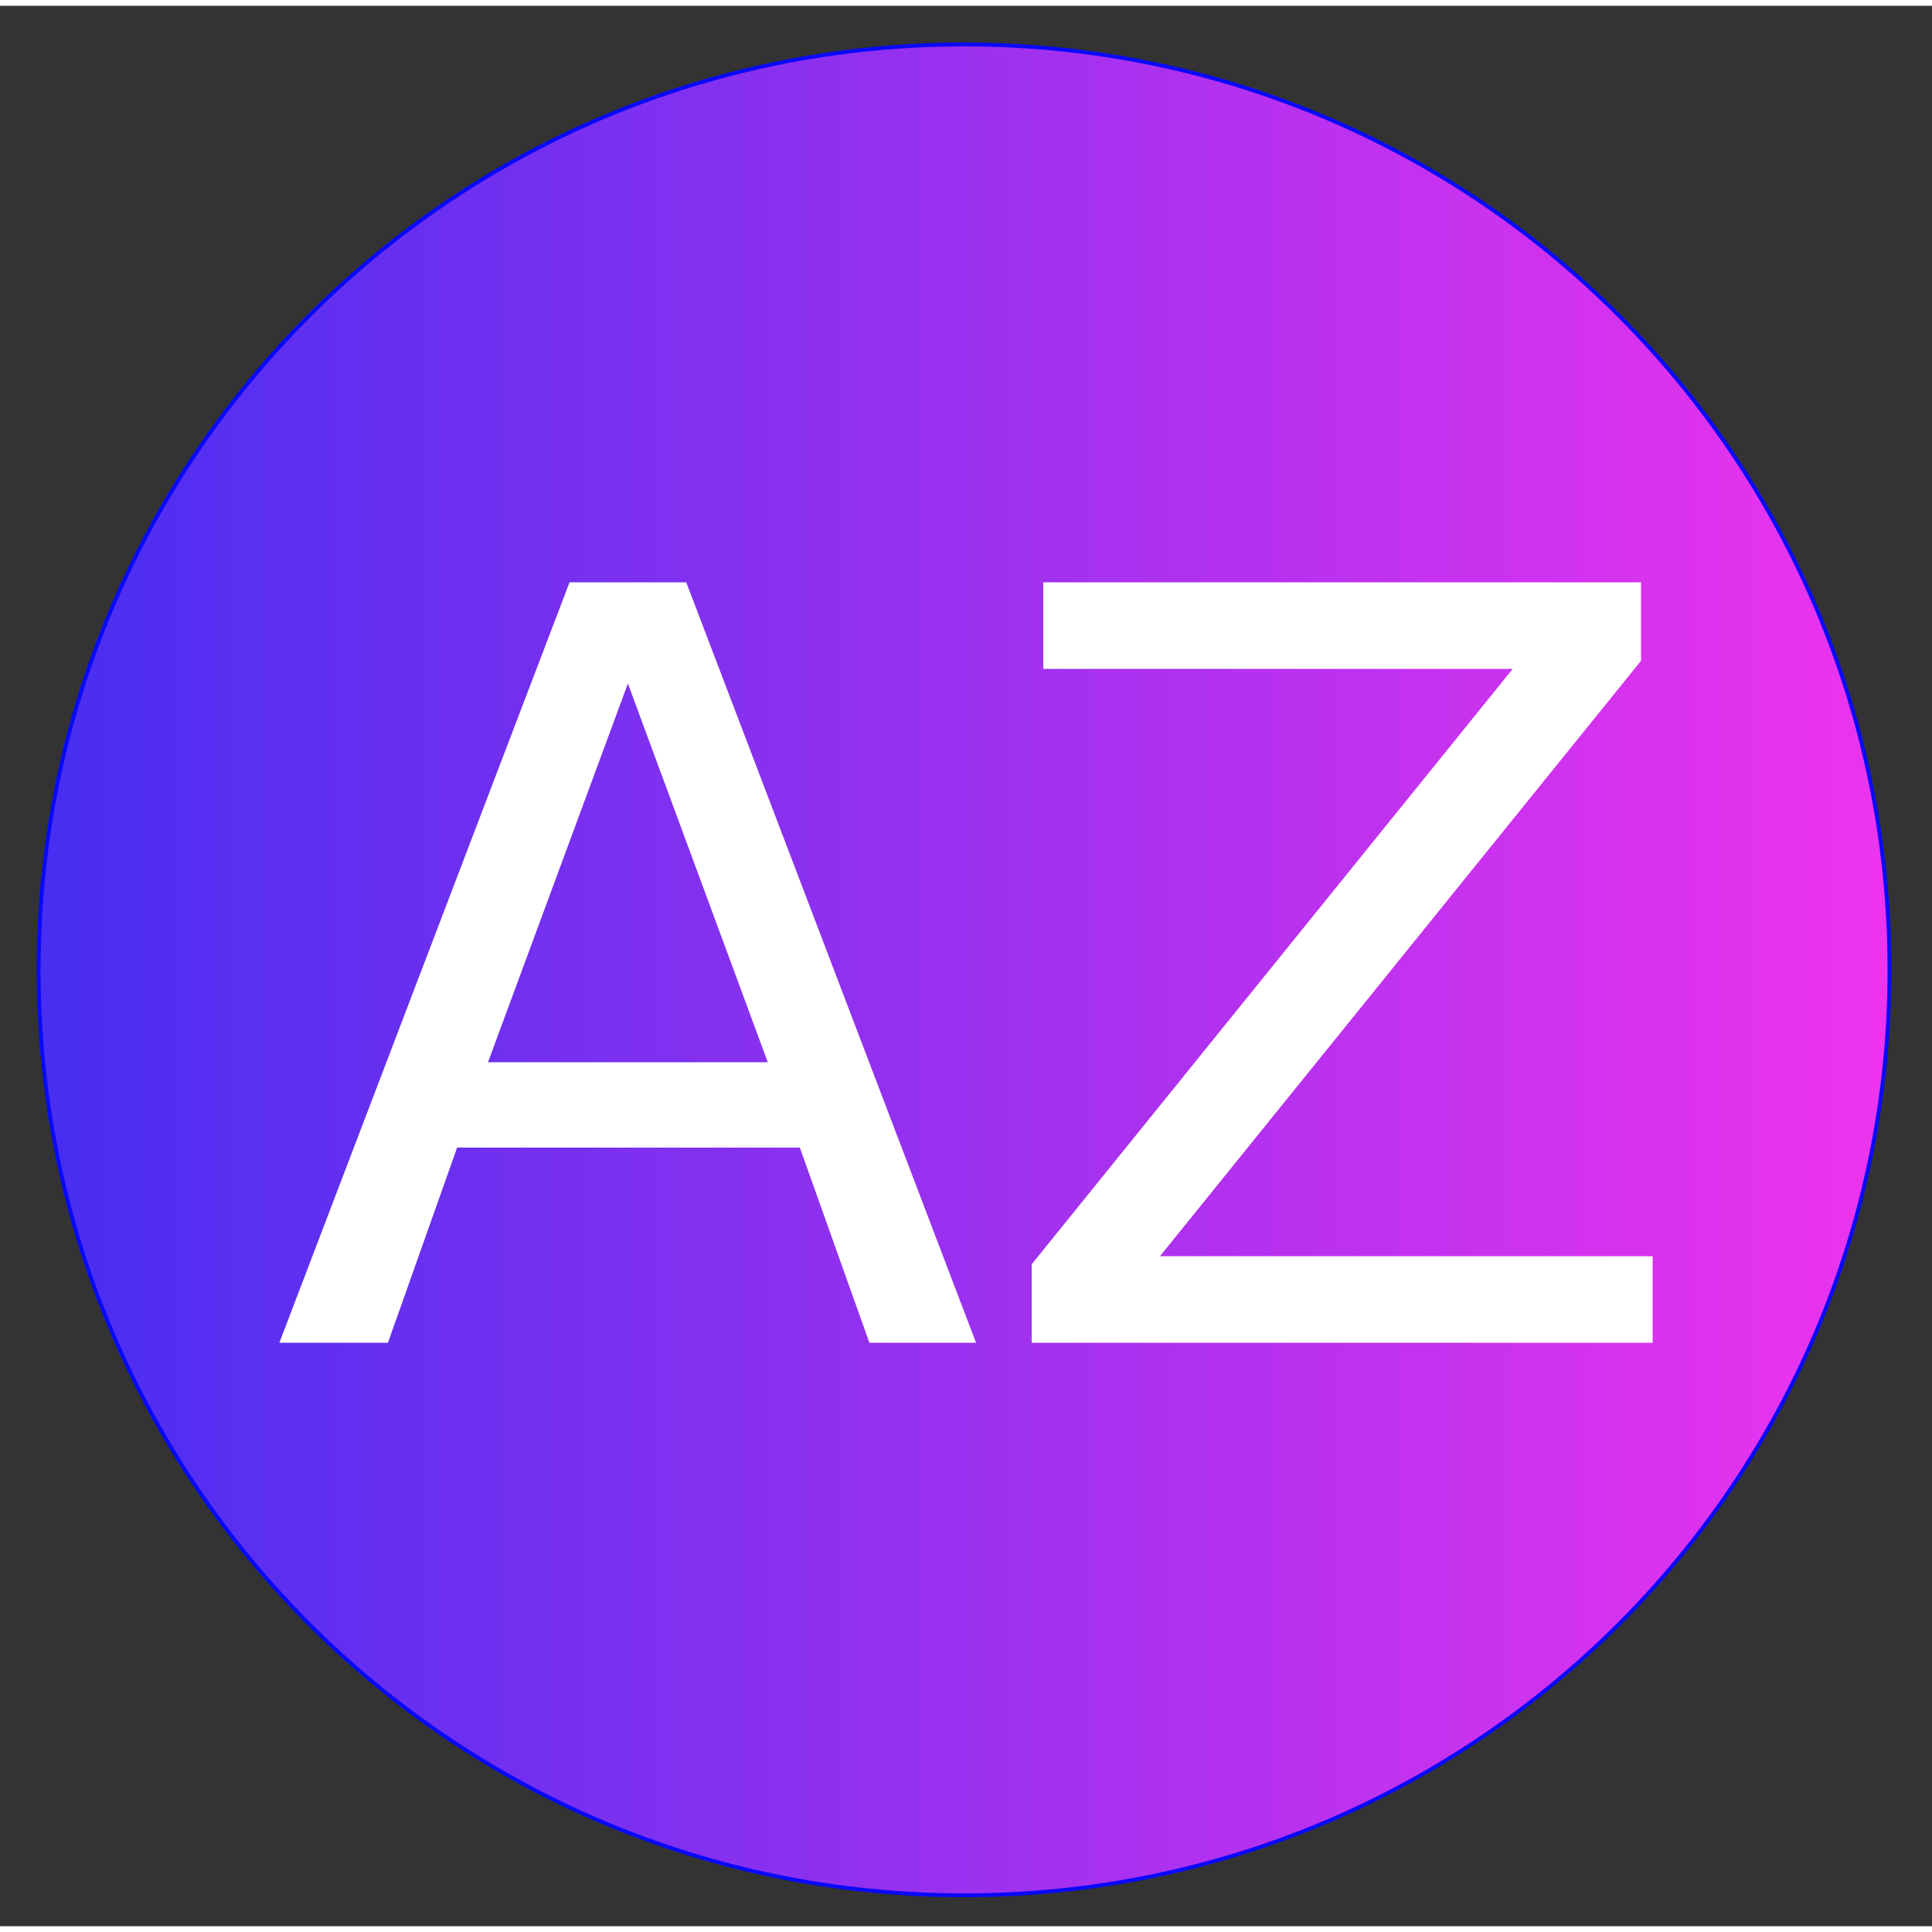 <svg version="1.2" xmlns="http://www.w3.org/2000/svg" viewBox="0 0 500 497" width="50" height="50"><rect x="0" y="0" width="500" height="497" fill="#333333" stroke="none"/><defs><linearGradient id="P" gradientUnits="userSpaceOnUse"/><linearGradient id="g1" x2="1" href="#P" gradientTransform="matrix(479,0,0,479,10,249.5)"><stop stop-color="#462ef1"/><stop offset="1" stop-color="#ef33ee"/></linearGradient></defs><style>.a{fill:url(#g1);stroke:#0809f9;stroke-miterlimit:100}.b{fill:#fff}</style><path class="a" d="m249.5 489c-132.4 0-239.5-107.1-239.5-239.5 0-132.4 107.1-239.5 239.5-239.5 132.4 0 239.5 107.1 239.5 239.5 0 132.4-107.1 239.5-239.5 239.5z"/><path class="b" d="m198.7 273.4l-36.2-98-36.2 98zm-126.4 72.6l75.1-196.8h30.2l75 196.8h-27.6l-18-50.5h-88.7l-17.9 50.5zm197.7-174.4v-22.4h154.7v20.3l-124.5 154.1h127.5v22.4h-160.7v-20.3l124.5-154.1z"/></svg>